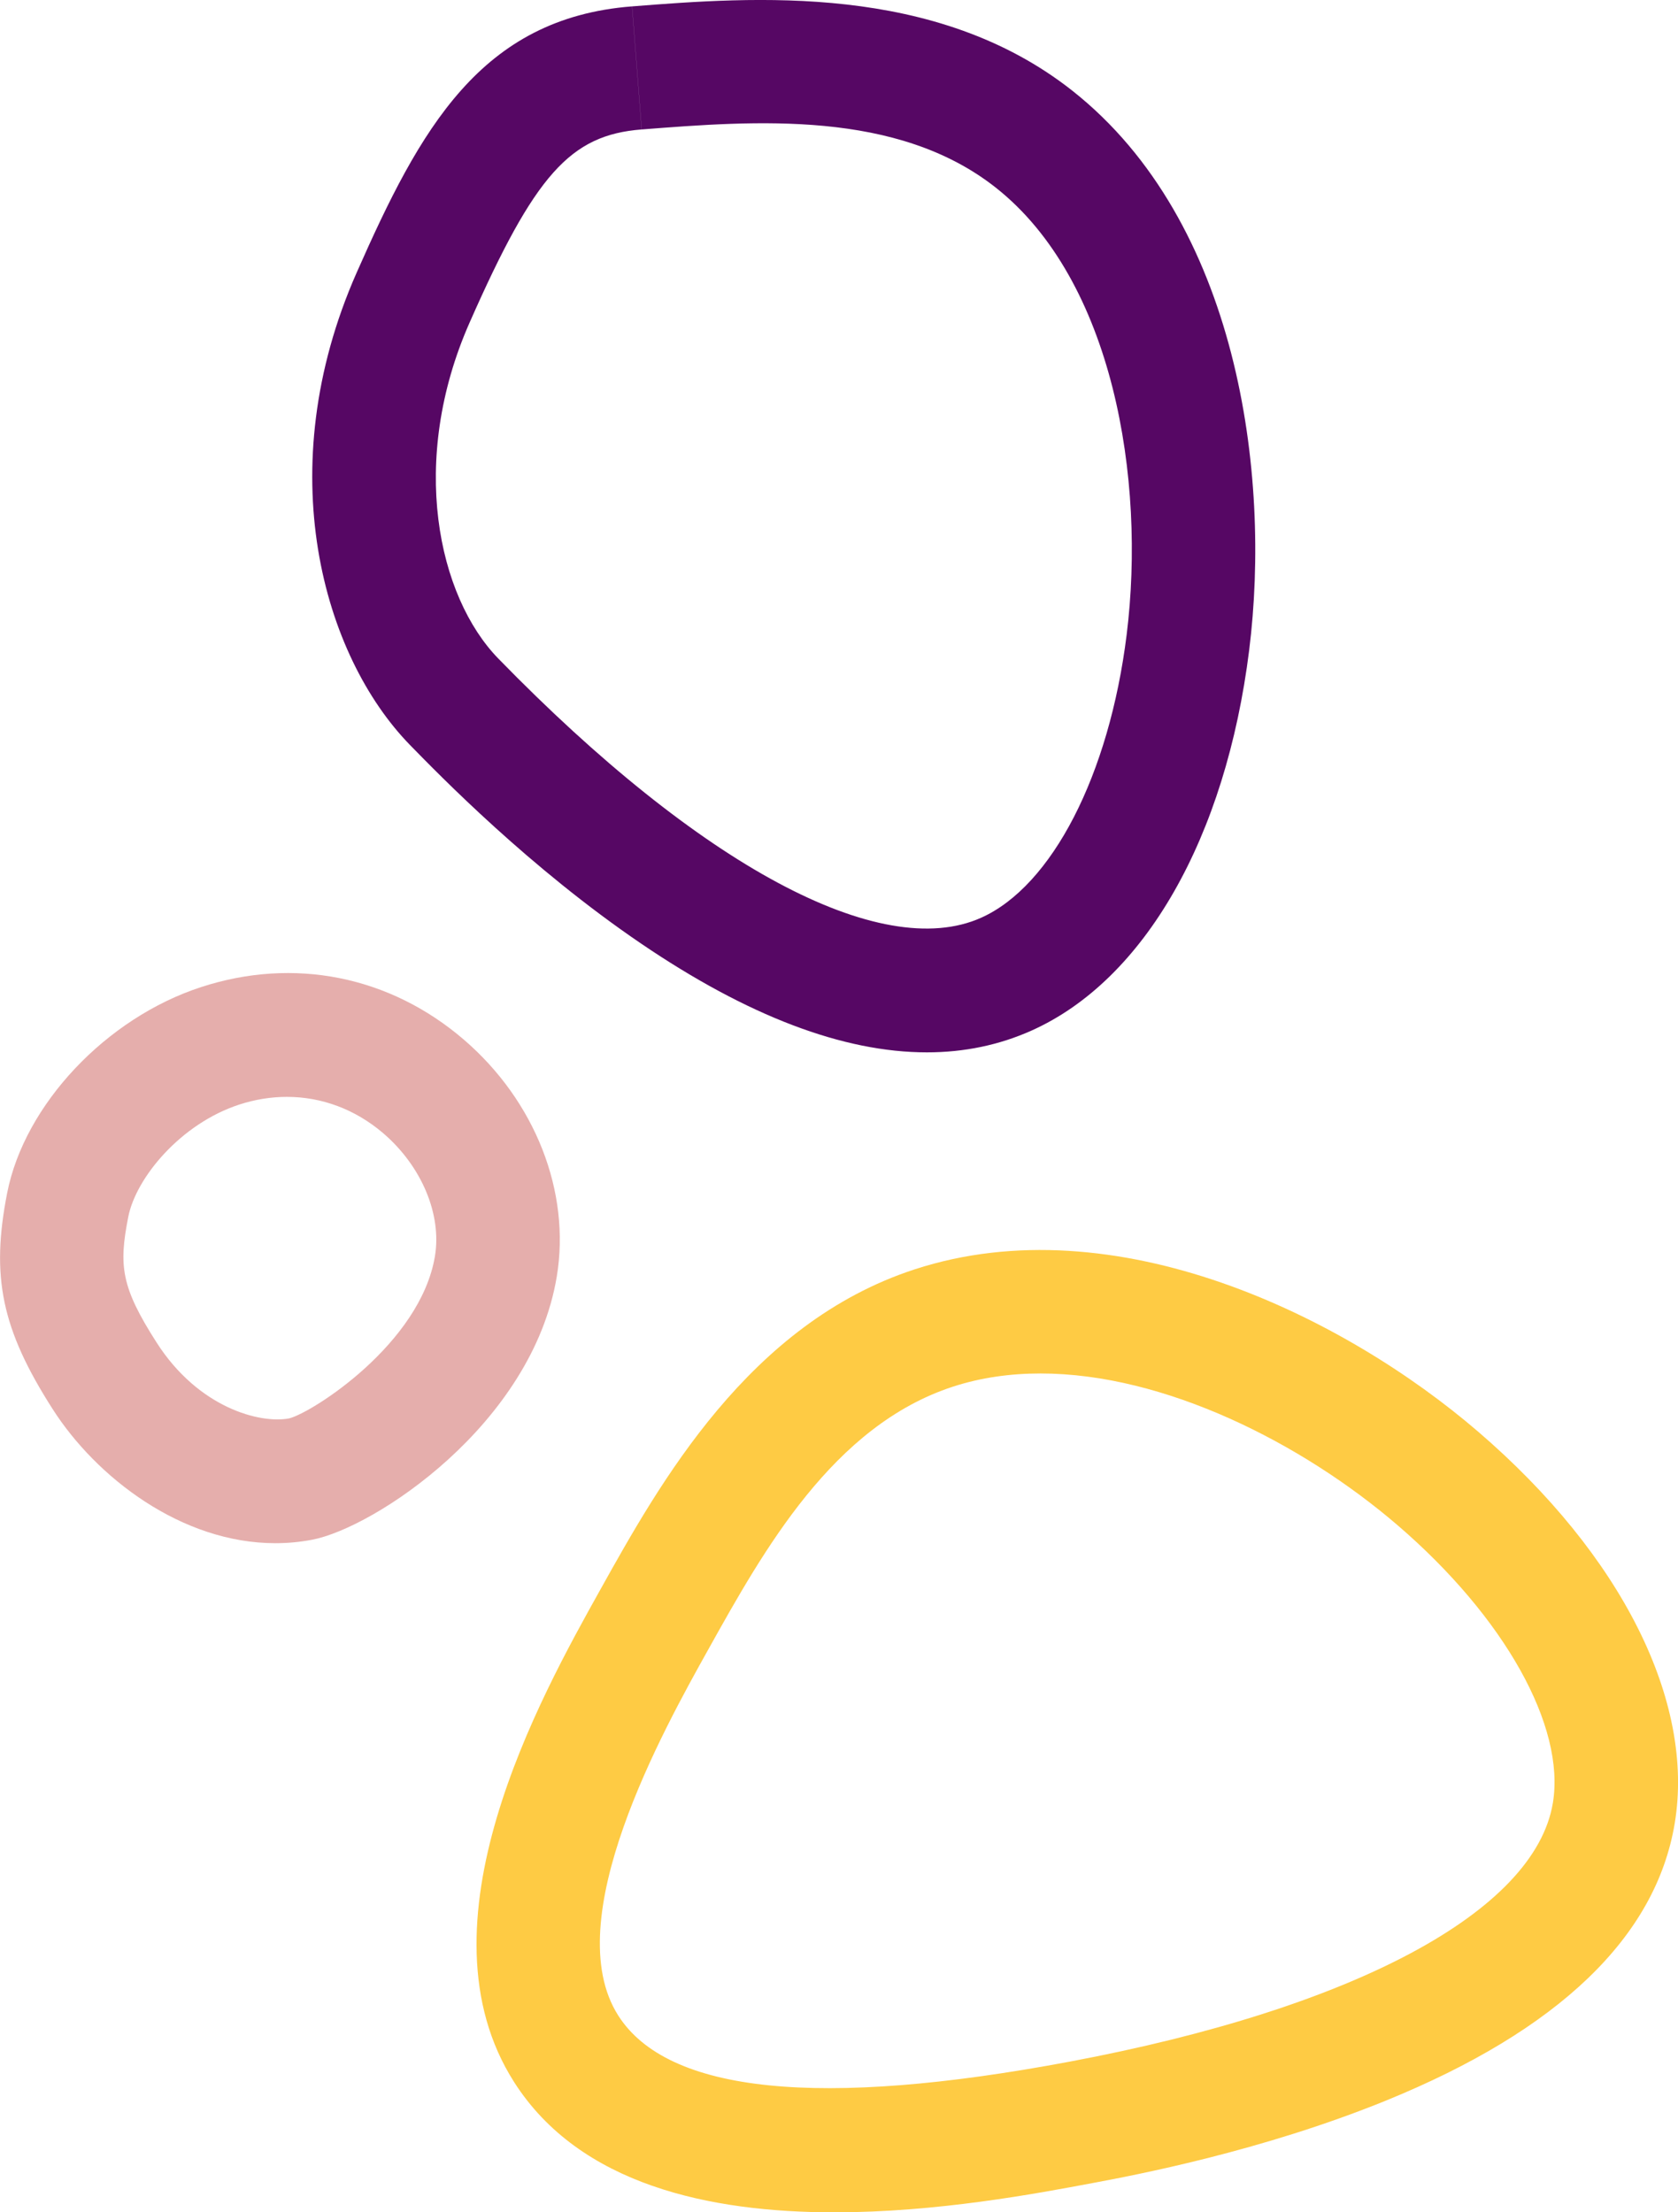 <?xml version="1.0" encoding="UTF-8" standalone="no"?><!-- Generator: Adobe Illustrator 23.0.3, SVG Export Plug-In . SVG Version: 6.00 Build 0)  --><svg xmlns="http://www.w3.org/2000/svg" enable-background="new 0 0 244.57 322.49" fill="#000000" id="Layer_1" version="1.1" viewBox="0 0 244.57 322.49" x="0px" xml:space="preserve" y="0px">
<g>
	<g id="change1_1"><path d="m156.33 13.25c-19.96-15.78-46.58-13.7-64.2-12.32l0.7 8.97 0.7 8.97c16.58-1.29 37.21-2.9 51.63 8.5 17.08 13.5 21.87 42.45 19.05 65.16-2.54 20.43-10.87 36.62-21.21 41.25-14.62 6.55-40.93-7.56-70.36-37.77-8.83-9.06-13.11-28.81-4.19-49 9.5-21.54 14.66-27.33 25.07-28.14l-0.7-8.97-0.7-8.97c-22.08 1.72-30.9 17.88-40.14 38.82-12.7 28.78-4.88 55.86 7.77 68.84 4.32 4.43 17.46 17.92 33.7 28.96 15.52 10.55 29.45 15.85 41.64 15.85 5.45 0 10.54-1.06 15.27-3.18 16.45-7.37 28.3-28.1 31.71-55.46 3.21-25.69-1.62-62.44-25.74-81.51z" fill="#560764"/></g>
	<g id="change2_1">
		<path d="m121.61 322.49c-18.17 0-37.1-4-46.66-18.96-14.68-22.98 3.72-55.99 12.57-71.85 8.61-15.43 21.61-38.76 45.8-46.65 29.23-9.53 62.51 6.79 82.13 23.67 20.9 17.97 31.6 39.32 28.64 57.1-2.76 16.55-16.91 30.14-42.06 40.39-18.19 7.41-36.69 10.89-42.77 12.03-8.26 1.55-22.7 4.27-37.65 4.27zm30.04-122.28c-4.41 0-8.69 0.6-12.75 1.92-17.48 5.7-27.56 23.78-35.66 38.3-6.59 11.81-22.01 39.48-13.12 53.39 7.22 11.3 29.36 13.55 65.81 6.7 41.45-7.79 67.76-21.88 70.4-37.69 1.86-11.18-7.02-27.07-22.62-40.49-13.95-11.99-33.98-22.13-52.06-22.13z" fill="#fecb44"/>
	</g>
	<g id="change3_1">
		<path d="m40.14 224.95c-13.68 0-26.11-9.59-32.48-19.57-7.42-11.61-9.02-19.26-6.61-31.51 2.54-12.86 14.42-25.47 28.25-29.98 13.55-4.42 27.52-1.62 38.32 7.67 10.4 8.95 15.58 22.18 13.53 34.53-3.59 21.56-26.64 36.66-35.68 38.36-1.79 0.34-3.57 0.5-5.33 0.5zm1.67-65.06c-2.29 0-4.62 0.37-6.93 1.12-8.55 2.79-15.05 10.66-16.18 16.35-1.41 7.15-1.06 10.24 4.12 18.33 6.11 9.56 15.1 11.87 19.32 11.07 3.39-0.85 19.12-10.89 21.25-23.63 1.02-6.09-1.93-13.12-7.51-17.92-4.08-3.5-8.98-5.32-14.07-5.32z" fill="#e5aeac"/>
	</g>
</g>
</svg>